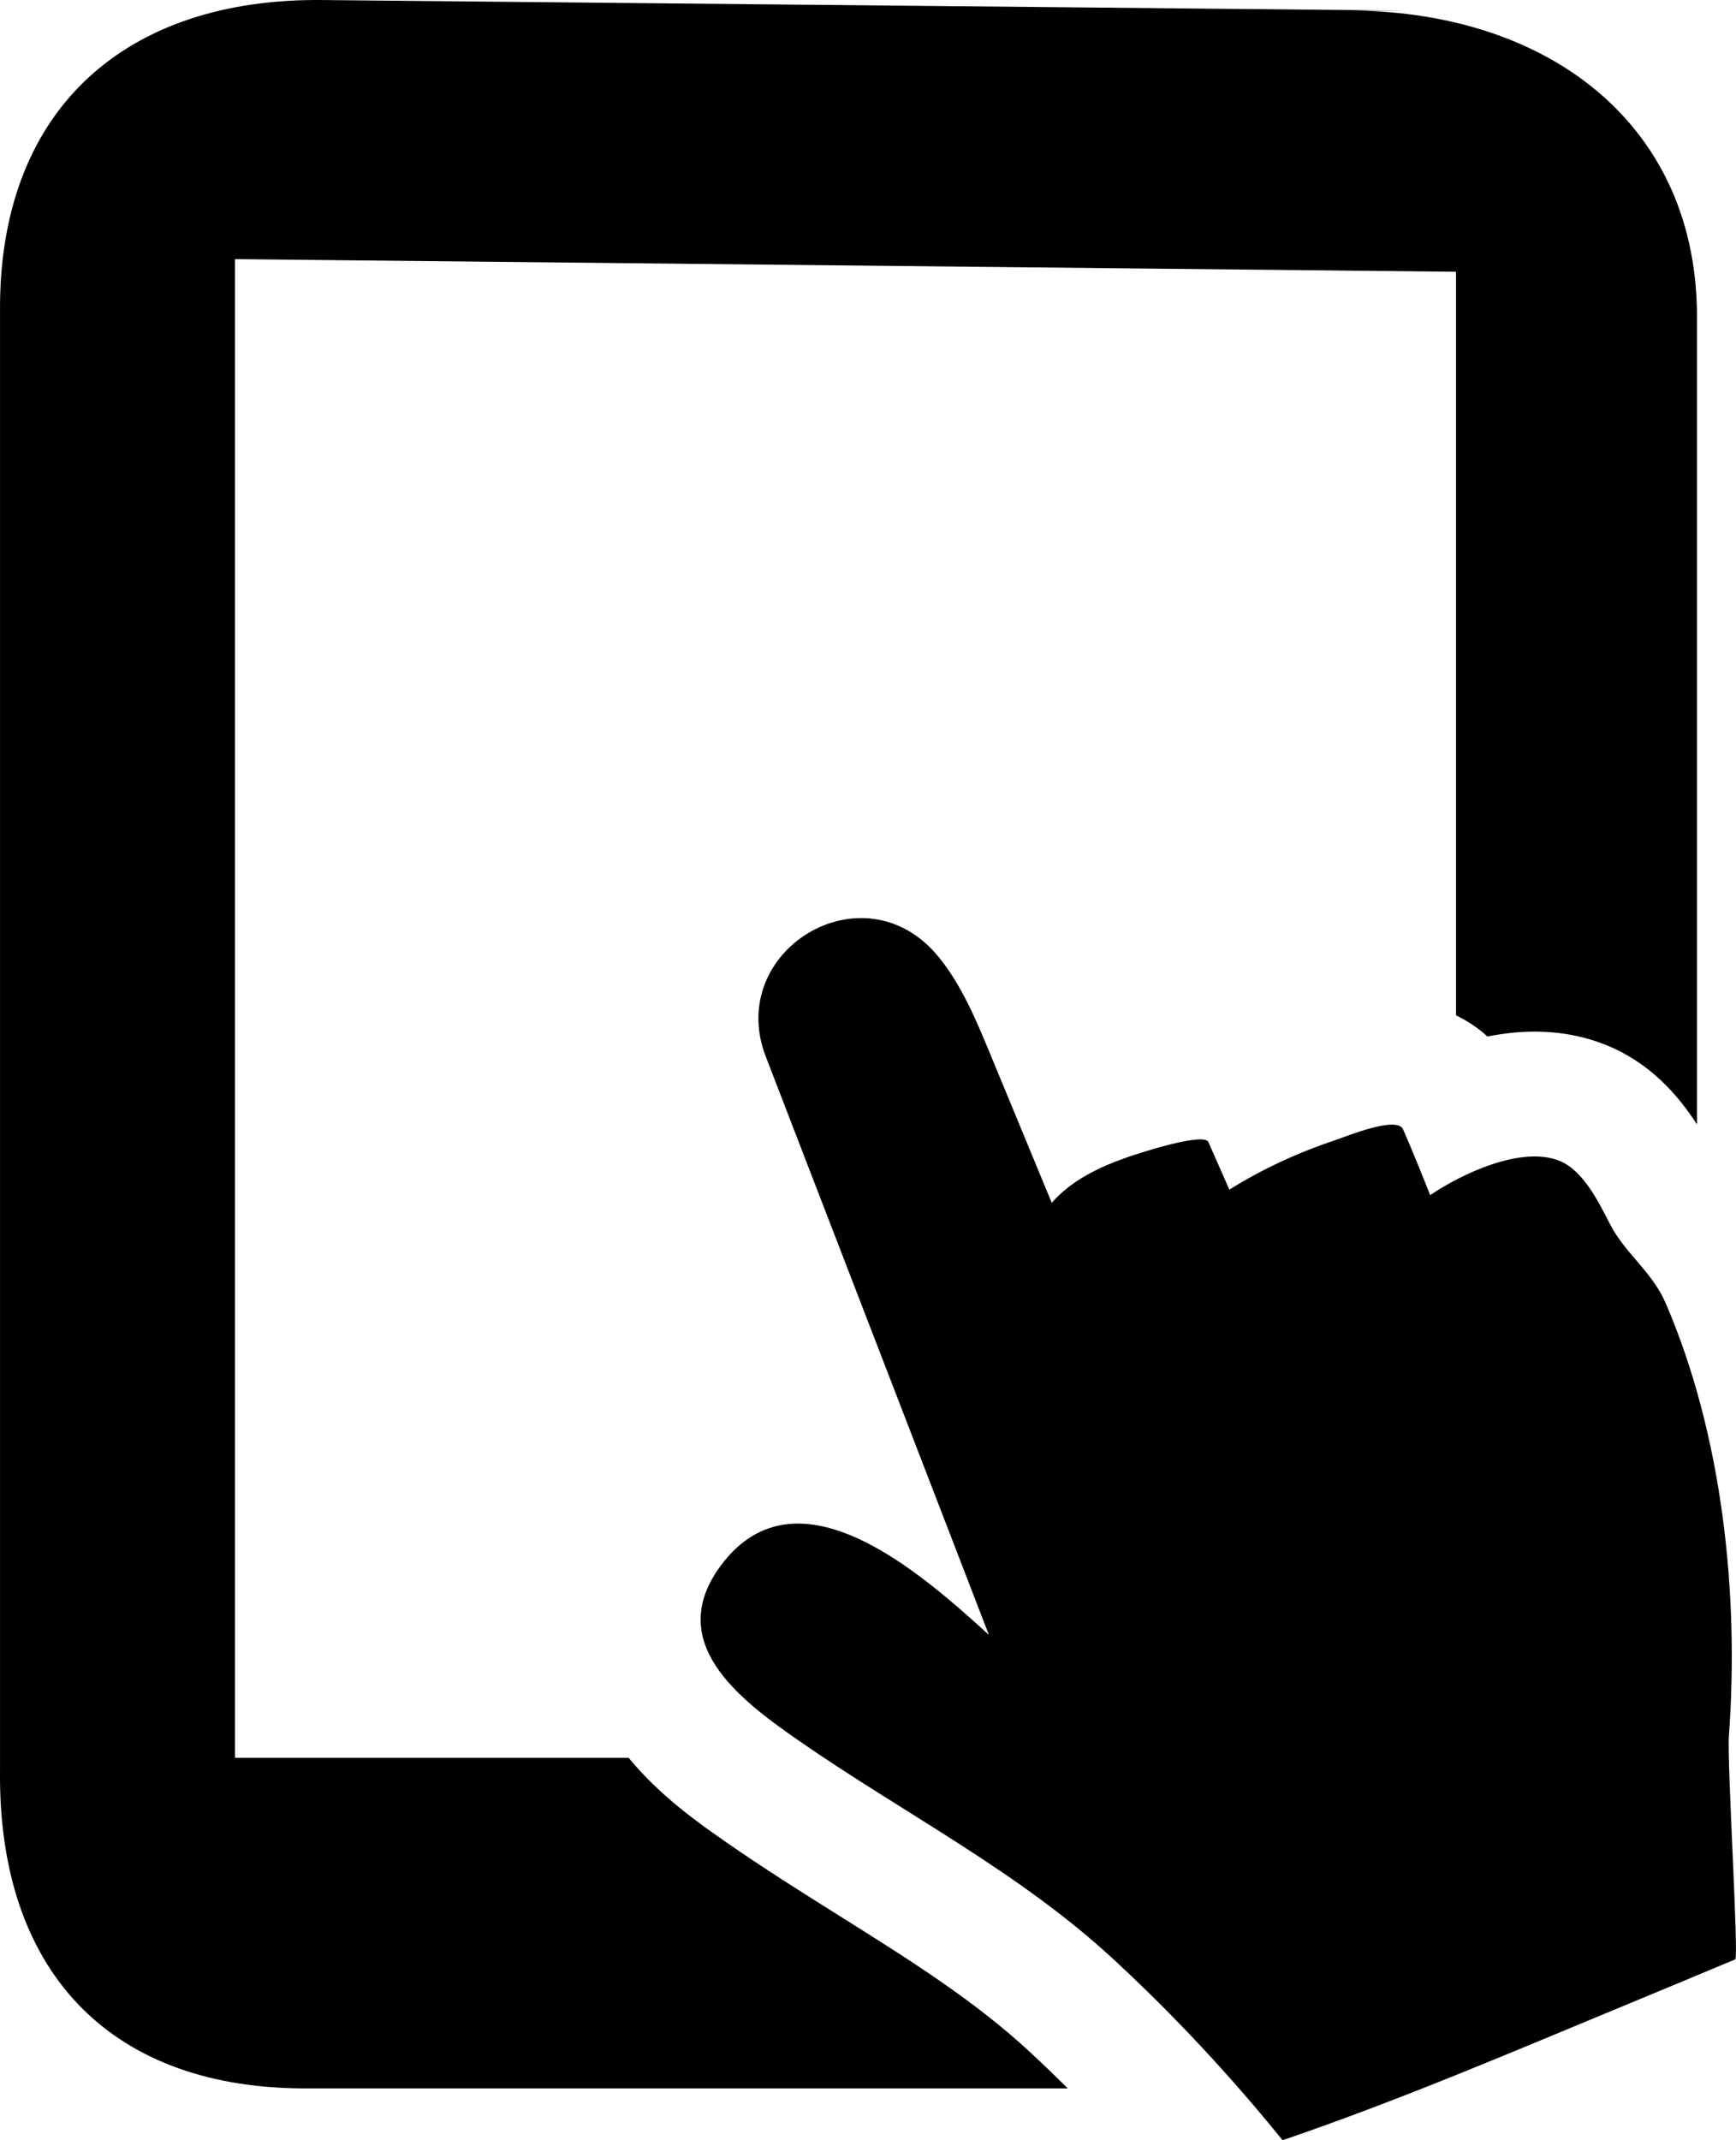<svg enable-background="new 0 0 61.313 75.57" viewBox="0 0 61.313 75.57" xmlns="http://www.w3.org/2000/svg"><path clip-rule="evenodd" d="m36.353 72.435c-1.948-1.804-4.256-3.251-6.698-4.782-1.326-.833-2.697-1.692-4.058-2.641-.917-.639-2.284-1.595-3.396-2.946h-13.901v-52.916l43.125.446v26.254c.402.203.782.443 1.108.749.537-.107 1.098-.173 1.669-.173.915 0 1.782.167 2.577.496 1.518.628 2.496 1.759 3.156 2.78v-28.359c.078-6.933-5.23-10.896-12.12-10.969h1.795l-38.216-.373c-6.888-.074-11.318 3.766-11.393 10.7v51.806c-.076 6.934 3.714 11.16 10.604 11.233h27.108c-.449-.445-.901-.881-1.36-1.305z" fill-rule="evenodd"/><path d="m45.298 75.57c-1.826-2.258-3.821-4.4-5.953-6.372-3.394-3.143-7.459-5.176-11.228-7.802-2.074-1.446-4.655-3.449-2.646-6.134 2.715-3.625 7.137.36 9.455 2.464-2.627-6.805-5.254-13.611-7.879-20.416-1.44-3.734 3.426-6.721 6.066-3.566.81.965 1.348 2.236 1.818 3.371.737 1.786 1.476 3.57 2.215 5.355.694-.797 1.713-1.28 2.697-1.618.393-.137 2.68-.881 2.836-.526.246.559.492 1.121.74 1.68 1.162-.728 2.428-1.311 3.729-1.745.424-.142 2.193-.873 2.407-.384.335.769.649 1.545.957 2.323 1.106-.753 3.237-1.762 4.581-1.206.847.351 1.399 1.511 1.785 2.257.517 1.001 1.473 1.653 1.955 2.771 2.007 4.661 2.595 10.263 2.229 15.278-.068.947.358 7.826.222 7.885-1.229.516-2.457 1.026-3.688 1.536-4.063 1.681-8.131 3.429-12.298 4.849 0 0 4.358-1.484 0 0z"/></svg>